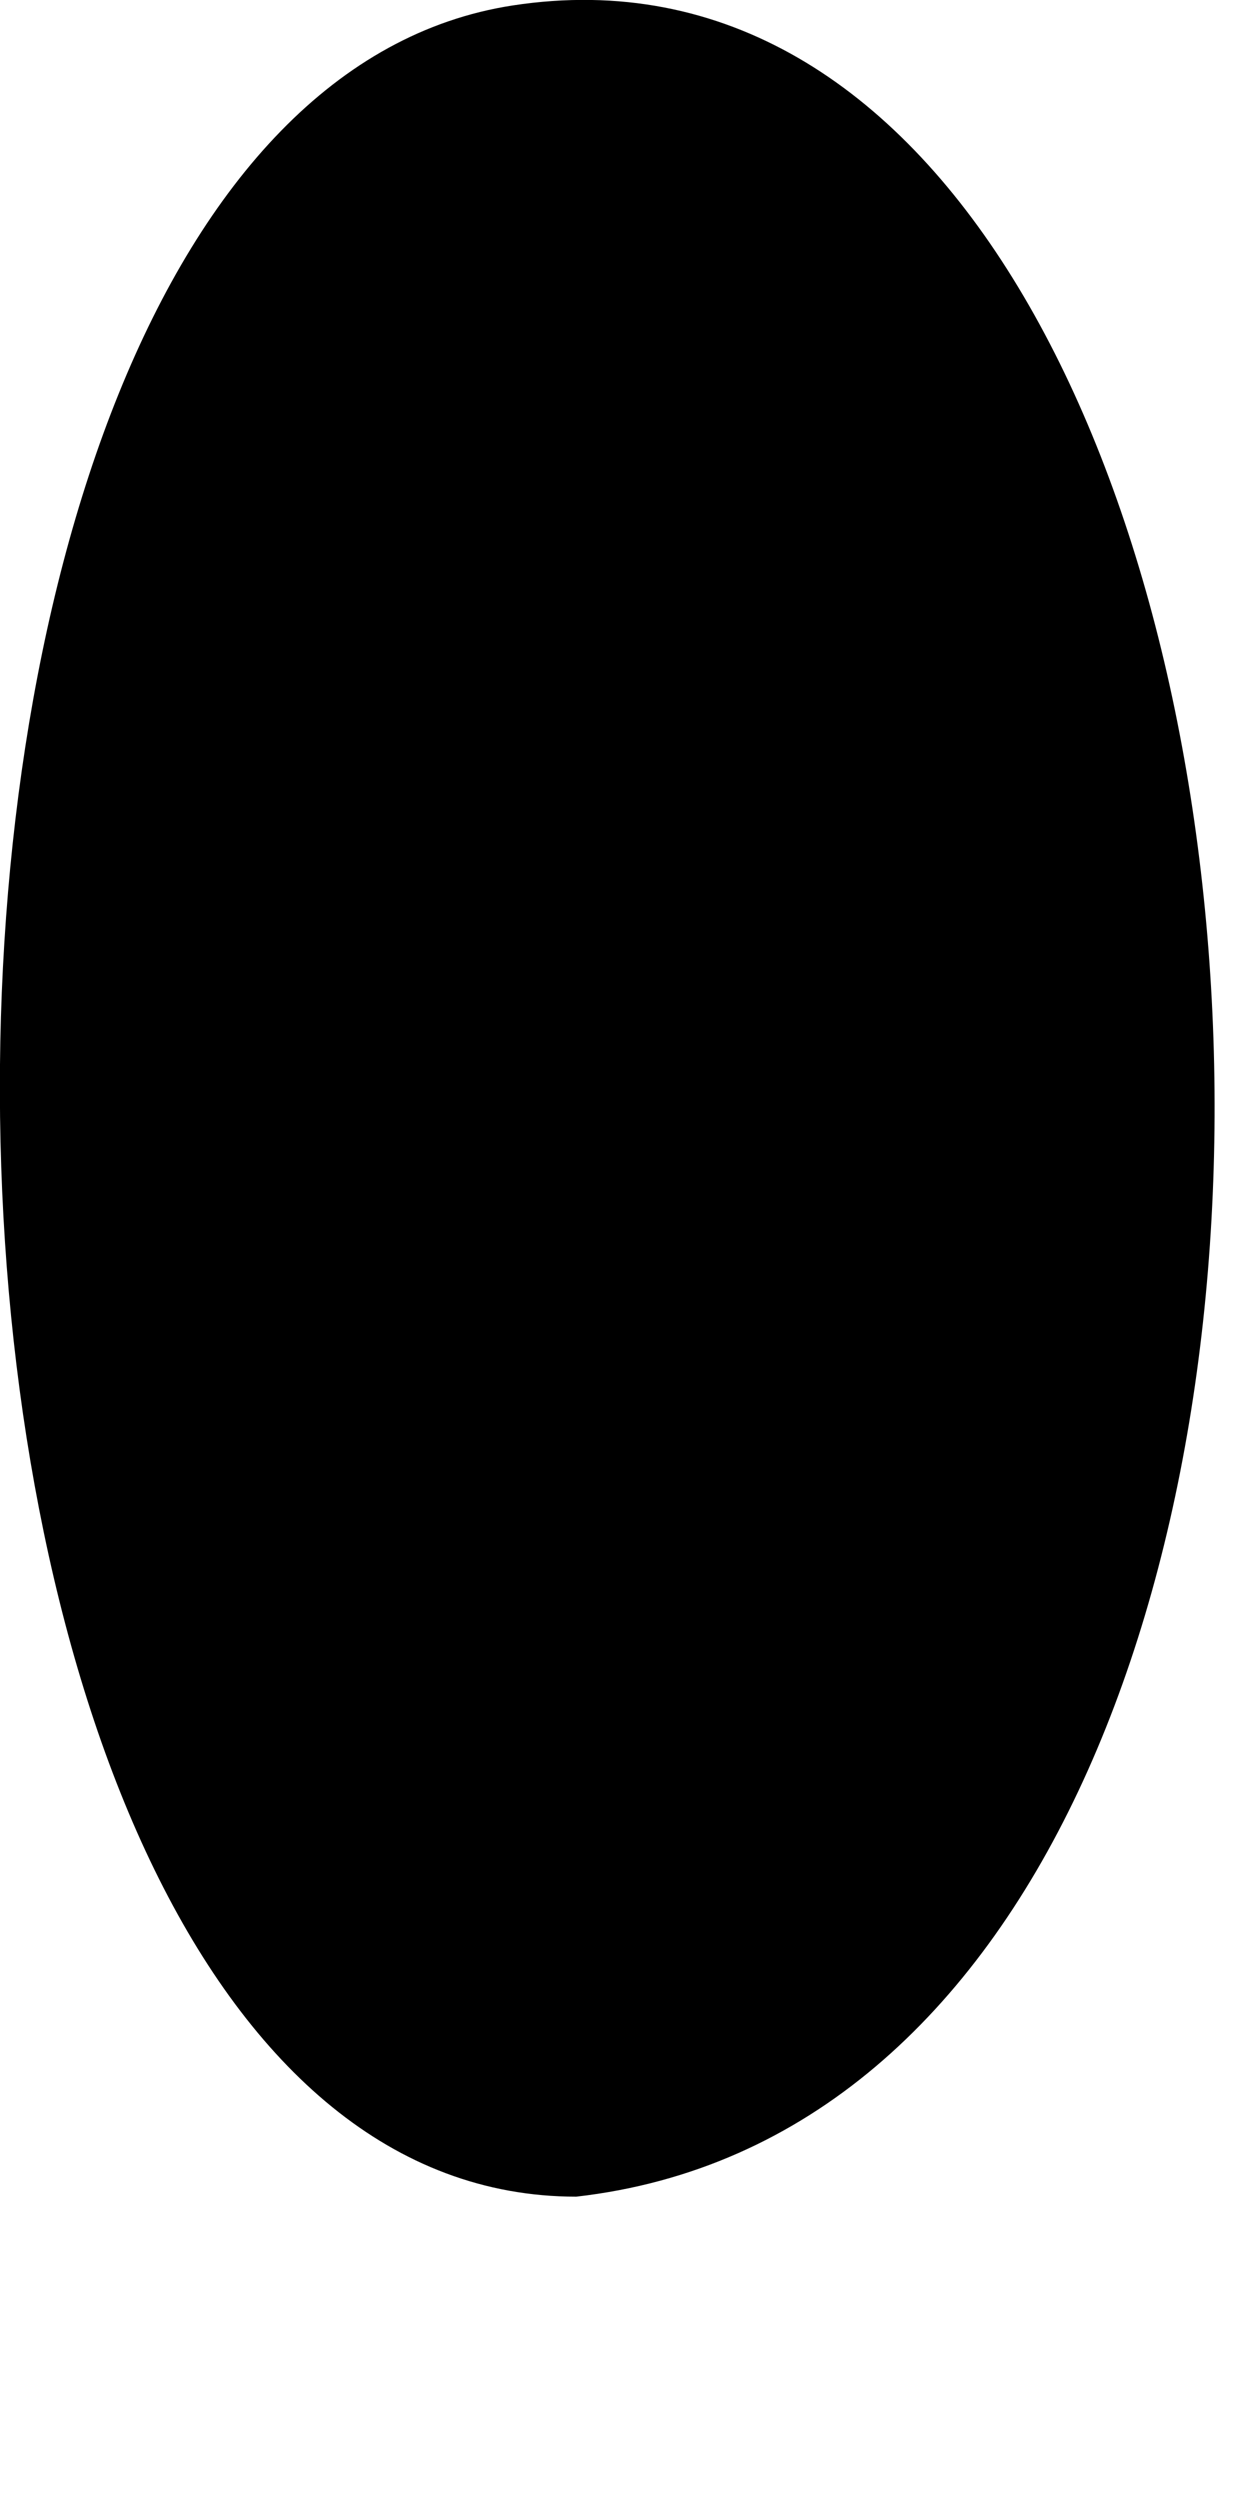 <?xml version="1.0" encoding="utf-8"?>
<svg xmlns="http://www.w3.org/2000/svg" fill="none" height="100%" overflow="visible" preserveAspectRatio="none" style="display: block;" viewBox="0 0 3 6" width="100%">
<path d="M1.231 0.013C3.274 -0.299 3.614 5.018 1.383 5.272C-0.391 5.272 -0.477 0.275 1.231 0.013Z" fill="black" id="Vector"/>
</svg>